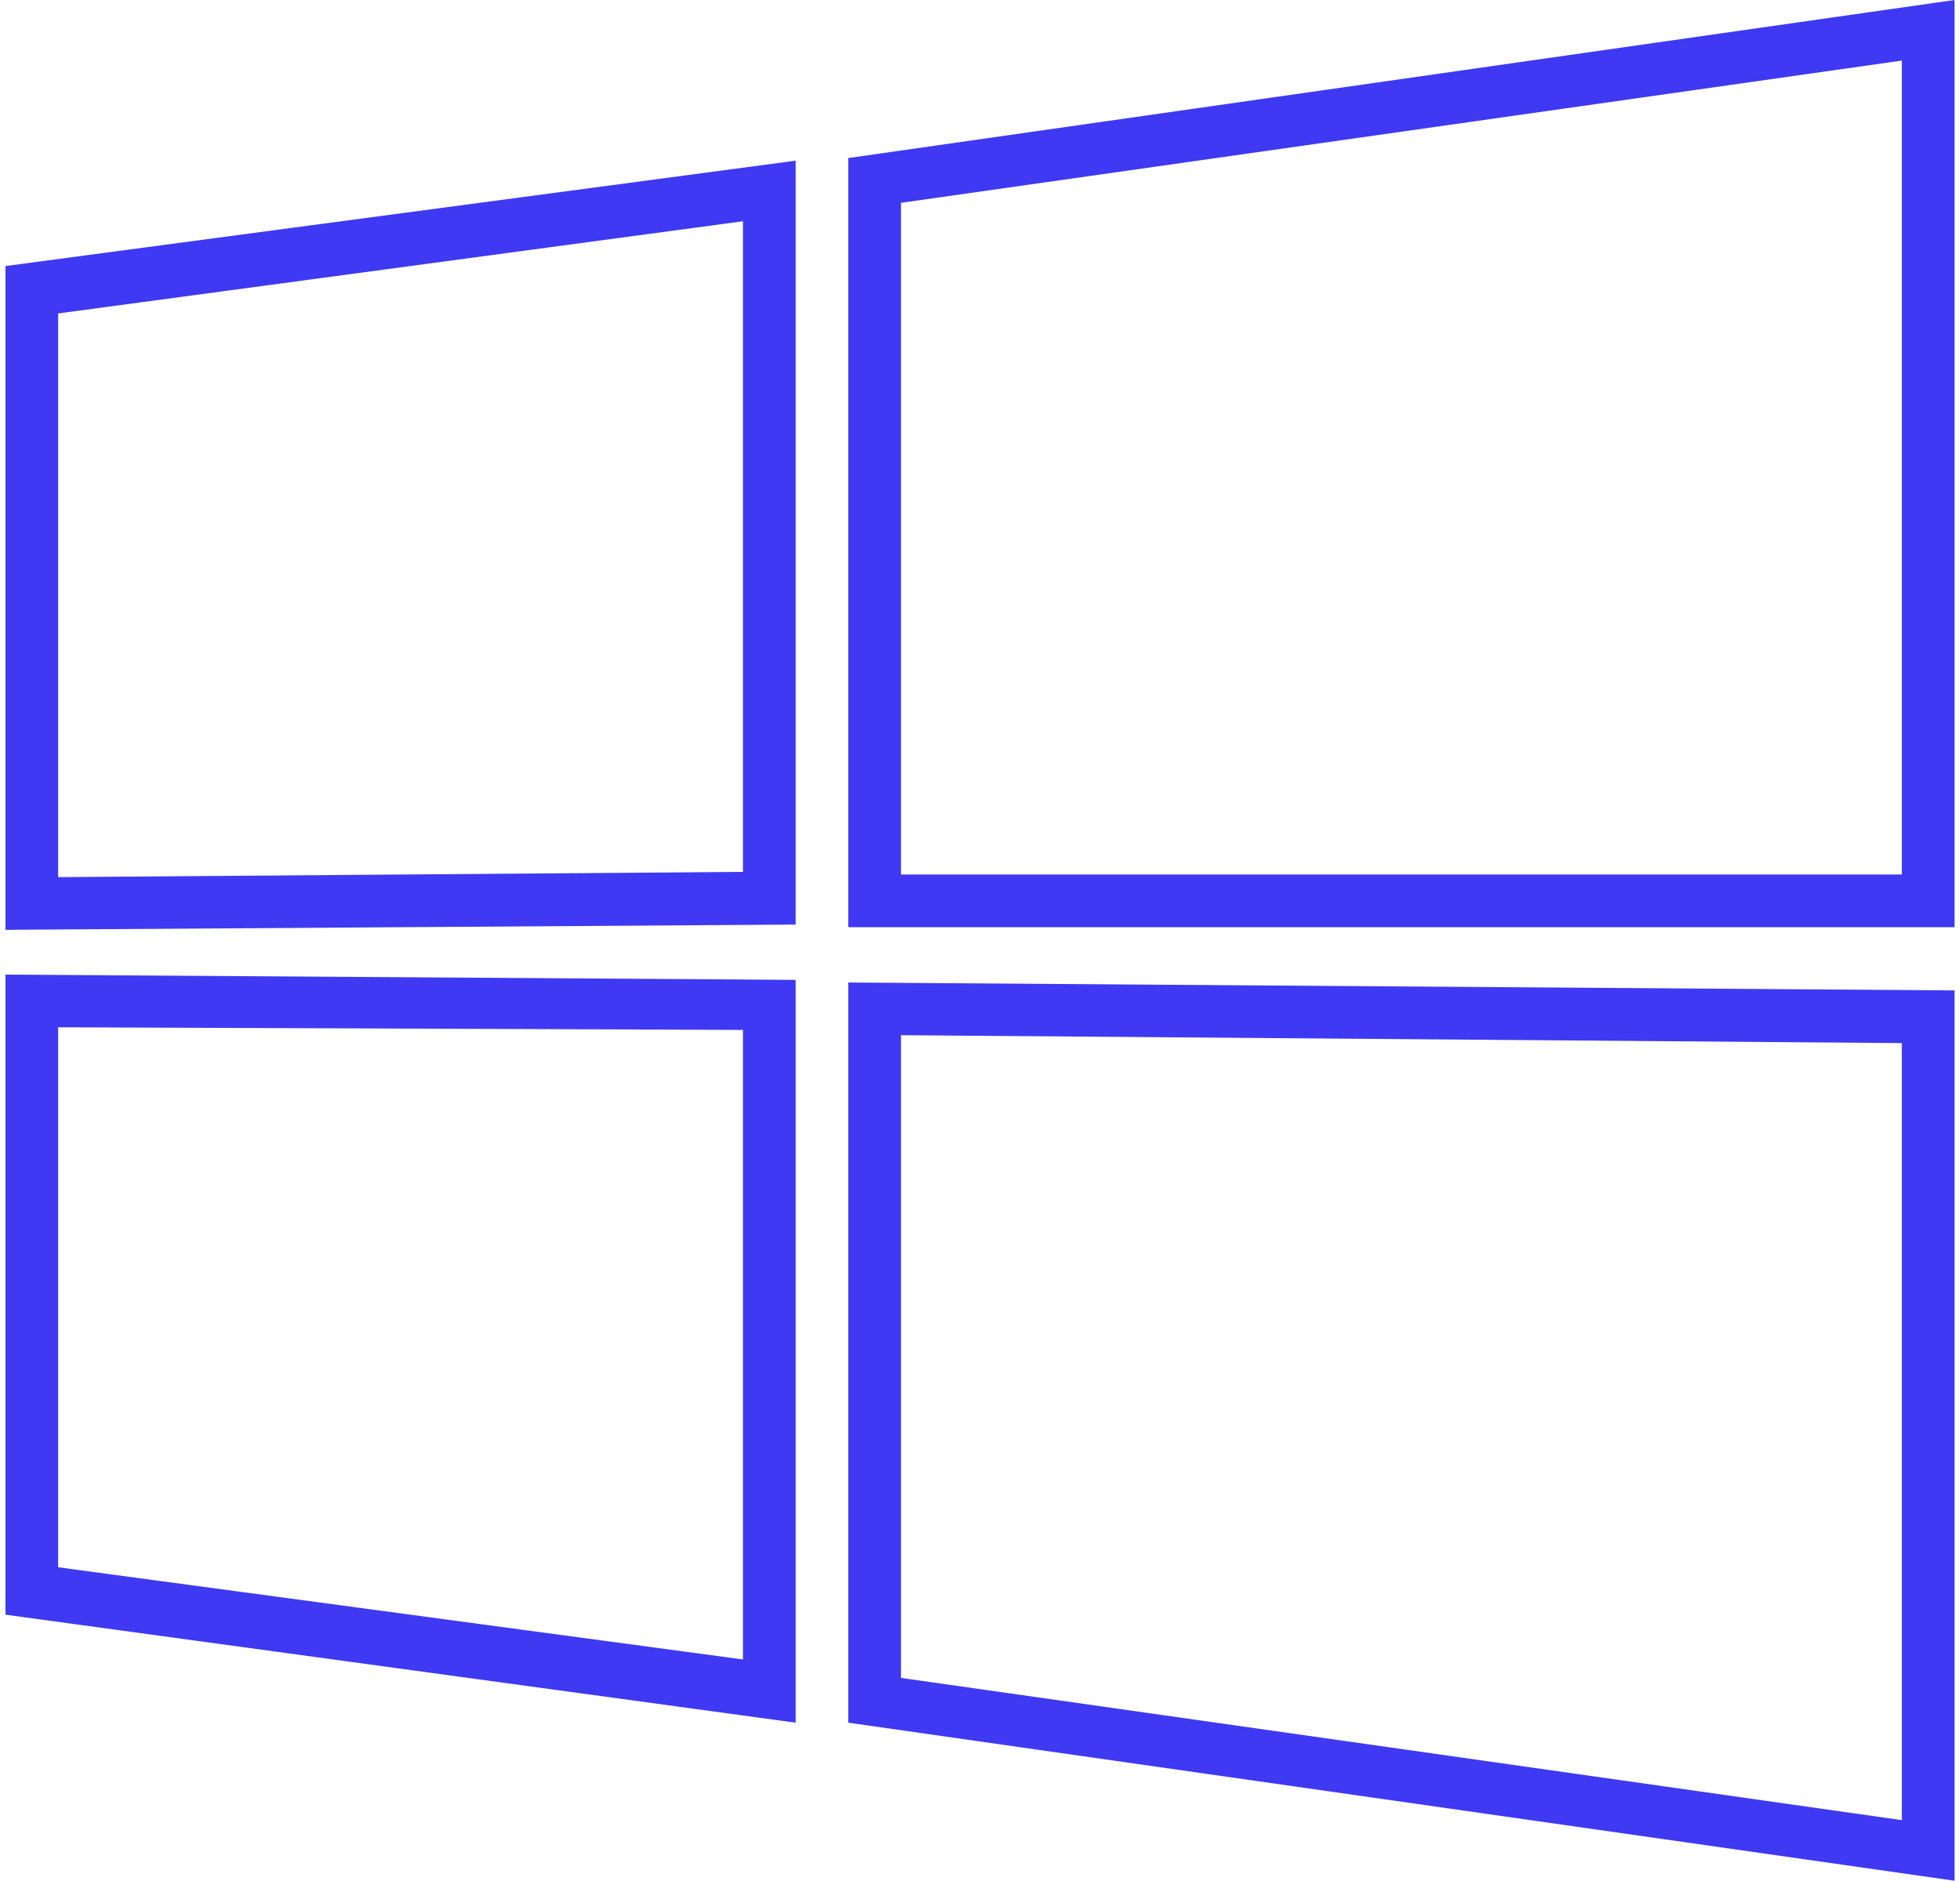 <svg xmlns="http://www.w3.org/2000/svg" xml:space="preserve" width="74" height="71" class="svg-image svg-windows.svg" style="enable-background:new 0 0 74 71.4" viewBox="0 0 74 71.4"><path d="m72 39.6-38-.3v24.4l38 5.4zM28 39.2 2 39v20.5l26 3.6zM28 8.4 2 11.9v21.4l26-.1zM34 33.2h38V2.3L34 7.7z" style="fill:none"/><path d="m0 35.3 30-.2v-29l-30 4v25.2zm2-23.4 26-3.5v24.7l-26 .2V11.9zM0 61.3l30 4.1V37.2L0 37v24.3zM2 39l26 .1V63L2 59.5V39zM32 6v29.2h42V0L32 6zm40 27.2H34V7.7l38-5.4v30.9zM32 65.4l42 6V37.6l-42-.3v28.1zm2-26.1 38 .3v29.5l-38-5.4V39.3z" style="fill:#3f39f3"/></svg>
